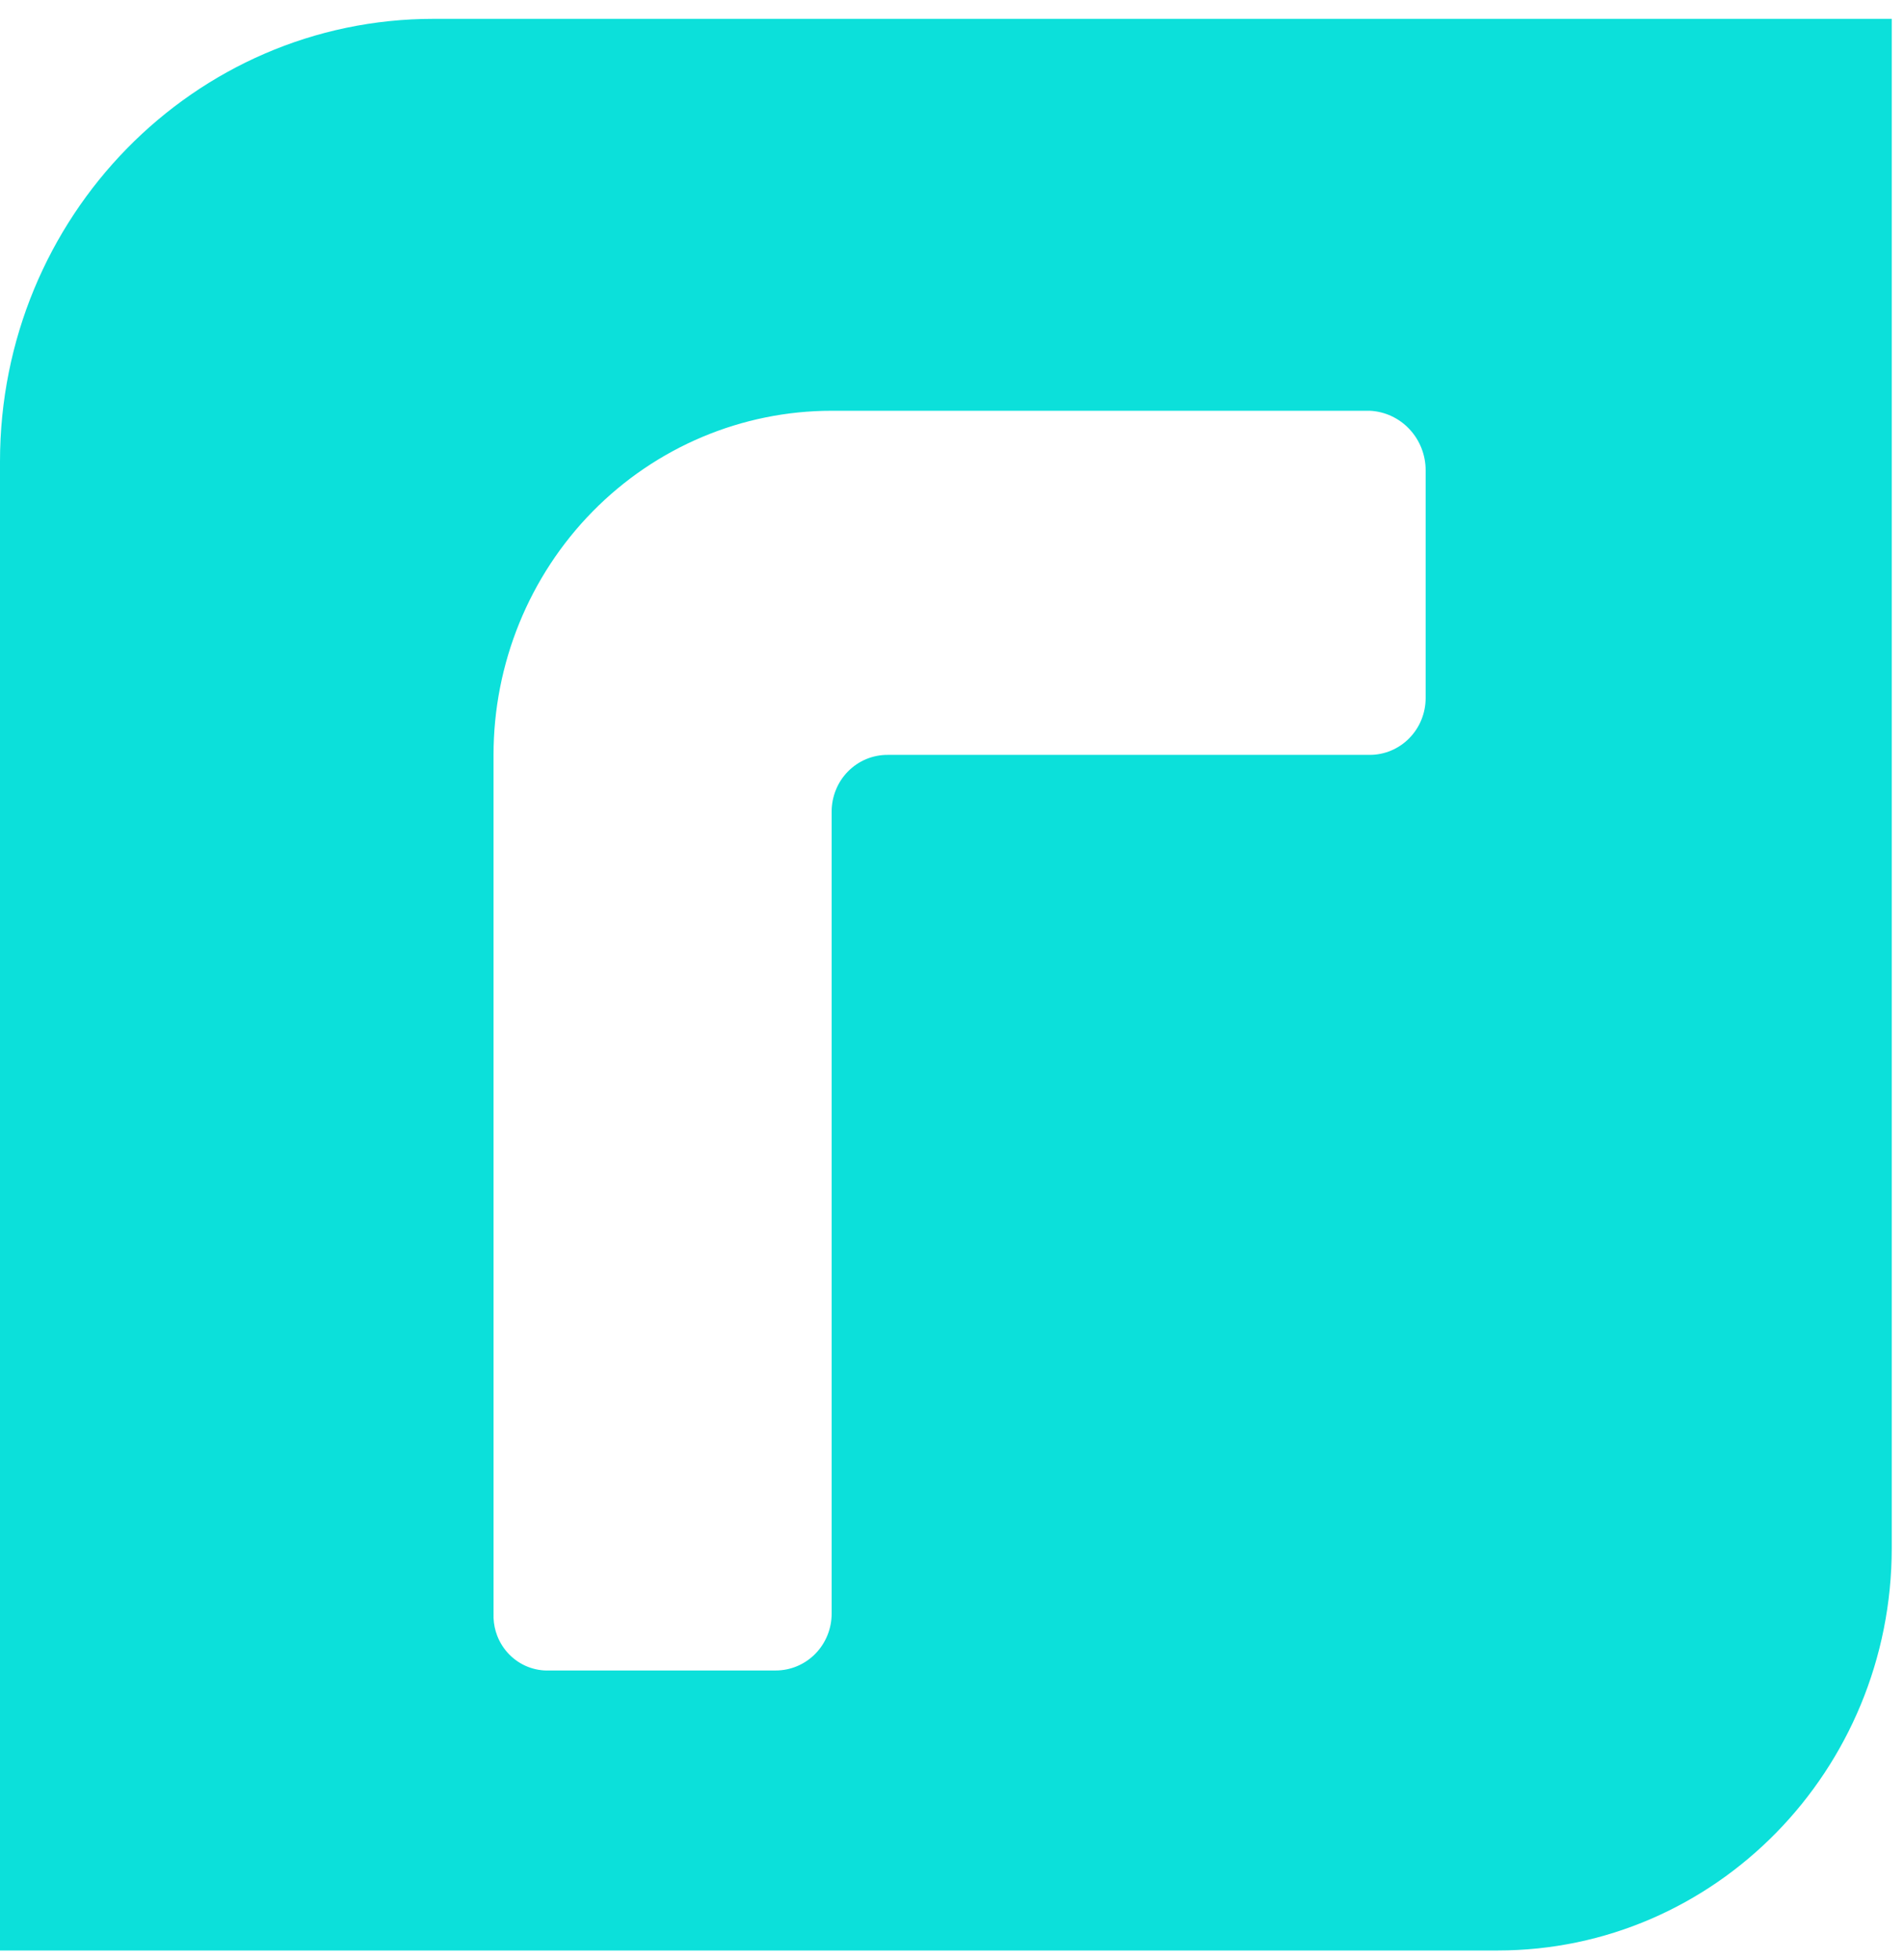 <svg width="68" height="70" viewBox="0 0 68 70" fill="none" xmlns="http://www.w3.org/2000/svg">
<path fill-rule="evenodd" clip-rule="evenodd" d="M67.562 0.673V55.298C67.562 63.237 61.26 69.673 53.487 69.673H0V16.485C0 7.752 6.932 0.673 15.483 0.673H67.562ZM48.919 14.673H29.702C26.5 14.673 23.428 15.968 21.163 18.273C18.899 20.579 17.626 23.705 17.626 26.965L17.627 57.8C17.636 58.015 17.68 58.228 17.757 58.429C17.854 58.68 18.001 58.908 18.188 59.099C18.376 59.29 18.6 59.44 18.847 59.538C19.094 59.636 19.358 59.682 19.623 59.671H27.705C28.235 59.671 28.743 59.457 29.117 59.076C29.492 58.695 29.702 58.178 29.702 57.639V28.998C29.701 28.731 29.752 28.466 29.852 28.219C29.951 27.971 30.098 27.747 30.284 27.558C30.47 27.369 30.691 27.219 30.933 27.117C31.176 27.016 31.437 26.964 31.699 26.965H48.919C49.449 26.965 49.957 26.751 50.331 26.37C50.706 25.989 50.916 25.472 50.916 24.933V16.802C50.917 16.253 50.709 15.726 50.337 15.329C49.965 14.933 49.458 14.697 48.919 14.673Z" fill="#0CE0DA"/>
</svg>
